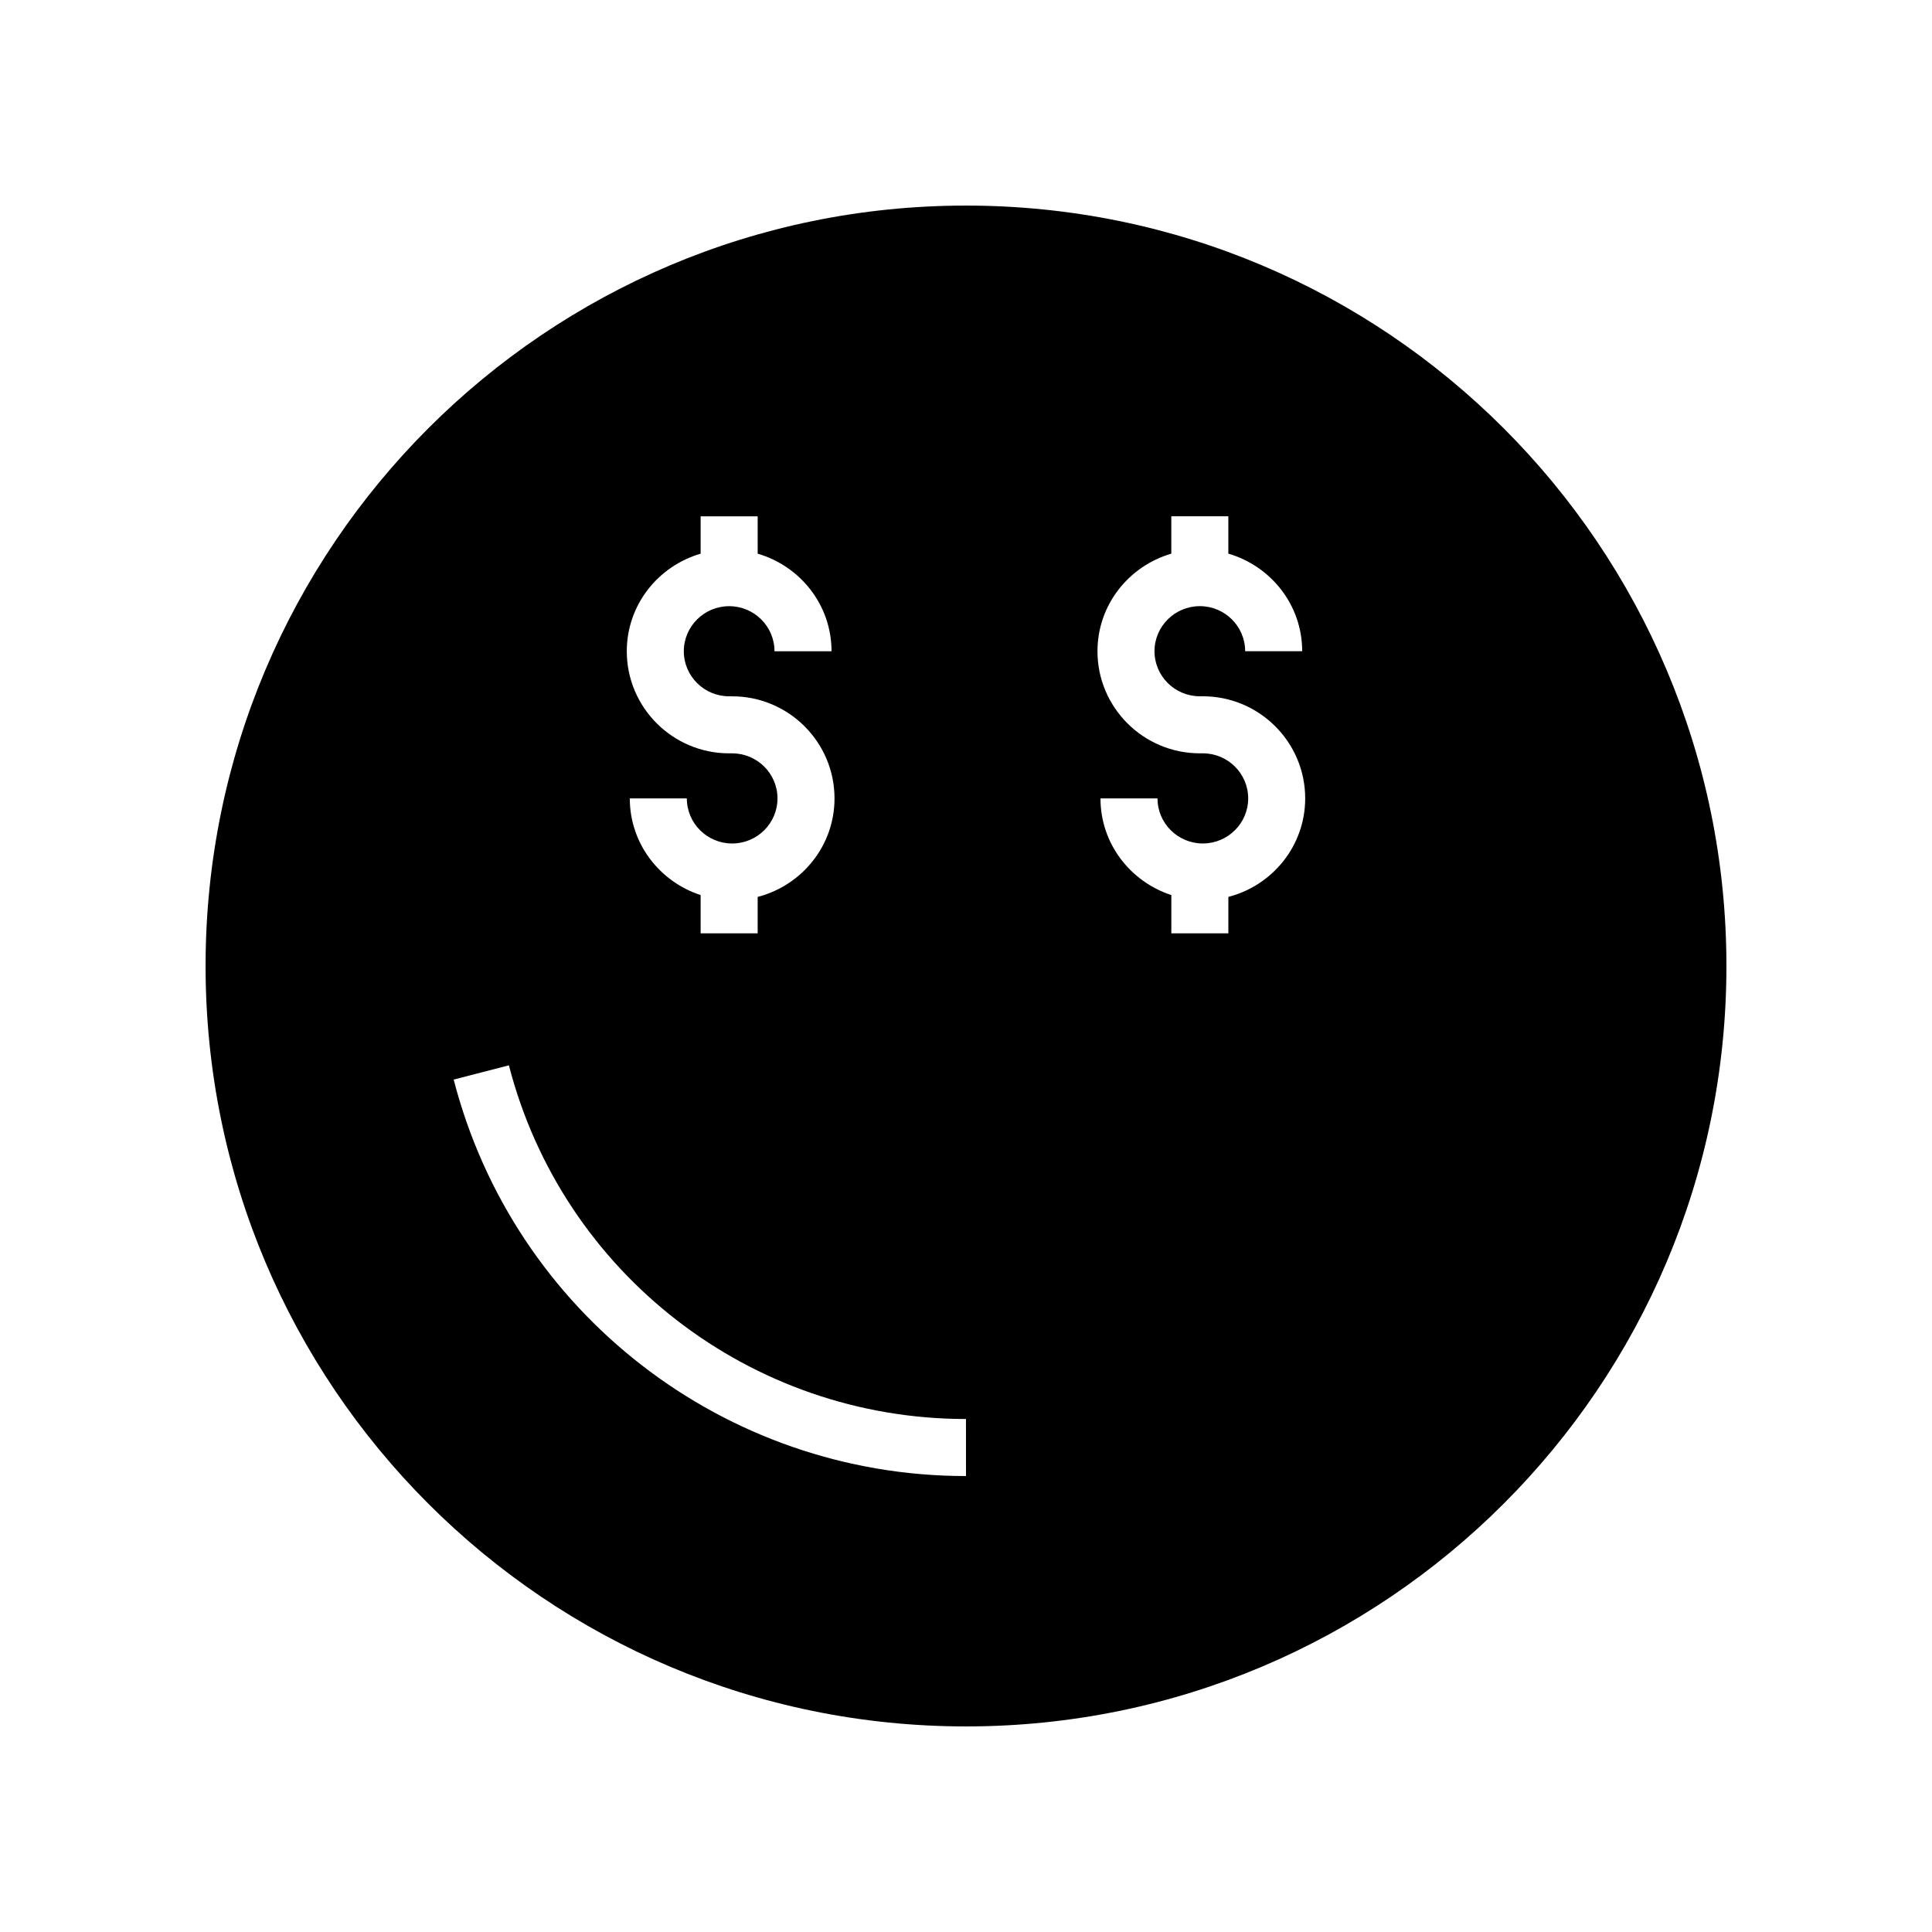 <?xml version="1.0" encoding="UTF-8"?>
<!-- Uploaded to: ICON Repo, www.svgrepo.com, Generator: ICON Repo Mixer Tools -->
<svg fill="#000000" width="800px" height="800px" version="1.1" viewBox="144 144 512 512" xmlns="http://www.w3.org/2000/svg">
 <path d="m400 198.48c-111.3 0-201.52 90.227-201.52 201.52s90.227 201.52 201.52 201.52 201.52-90.227 201.52-201.52c0-111.3-90.227-201.52-201.52-201.52zm-70.324 92.25v-9.902h15.113l0.004 9.902c11.266 3.289 19.57 13.57 19.57 25.859h-15.113c0-6.59-5.391-11.945-12.016-11.945s-12.016 5.359-12.016 11.945c0 6.586 5.391 11.941 12.016 11.941h0.793c14.961 0 27.129 12.141 27.129 27.059 0 12.578-8.688 23.086-20.367 26.105v9.656h-15.113v-10.148c-10.855-3.539-18.773-13.617-18.773-25.613h15.113c0 6.59 5.391 11.945 12.012 11.945 6.625 0 12.016-5.359 12.016-11.945 0-6.59-5.391-11.945-12.016-11.945h-0.793c-14.961 0-27.129-12.137-27.129-27.059 0-12.285 8.305-22.566 19.57-25.855zm70.324 244.44c-63.969 0-119.8-43.207-135.77-105.07l14.633-3.777c14.242 55.188 64.059 93.73 121.13 93.73zm69.527-153.48v9.656h-15.113v-10.148c-10.859-3.539-18.777-13.617-18.777-25.613h15.113c0 6.59 5.391 11.945 12.016 11.945s12.016-5.359 12.016-11.945c0-6.59-5.391-11.945-12.016-11.945h-0.797c-14.961 0-27.129-12.137-27.129-27.059 0-12.285 8.305-22.57 19.57-25.859v-9.902h15.113v9.902c11.266 3.289 19.57 13.57 19.57 25.859h-15.113c0-6.59-5.391-11.945-12.012-11.945-6.625 0-12.016 5.359-12.016 11.945 0 6.586 5.391 11.941 12.016 11.941h0.793c14.961 0 27.129 12.141 27.129 27.059 0 12.582-8.688 23.094-20.363 26.109z"/>
</svg>